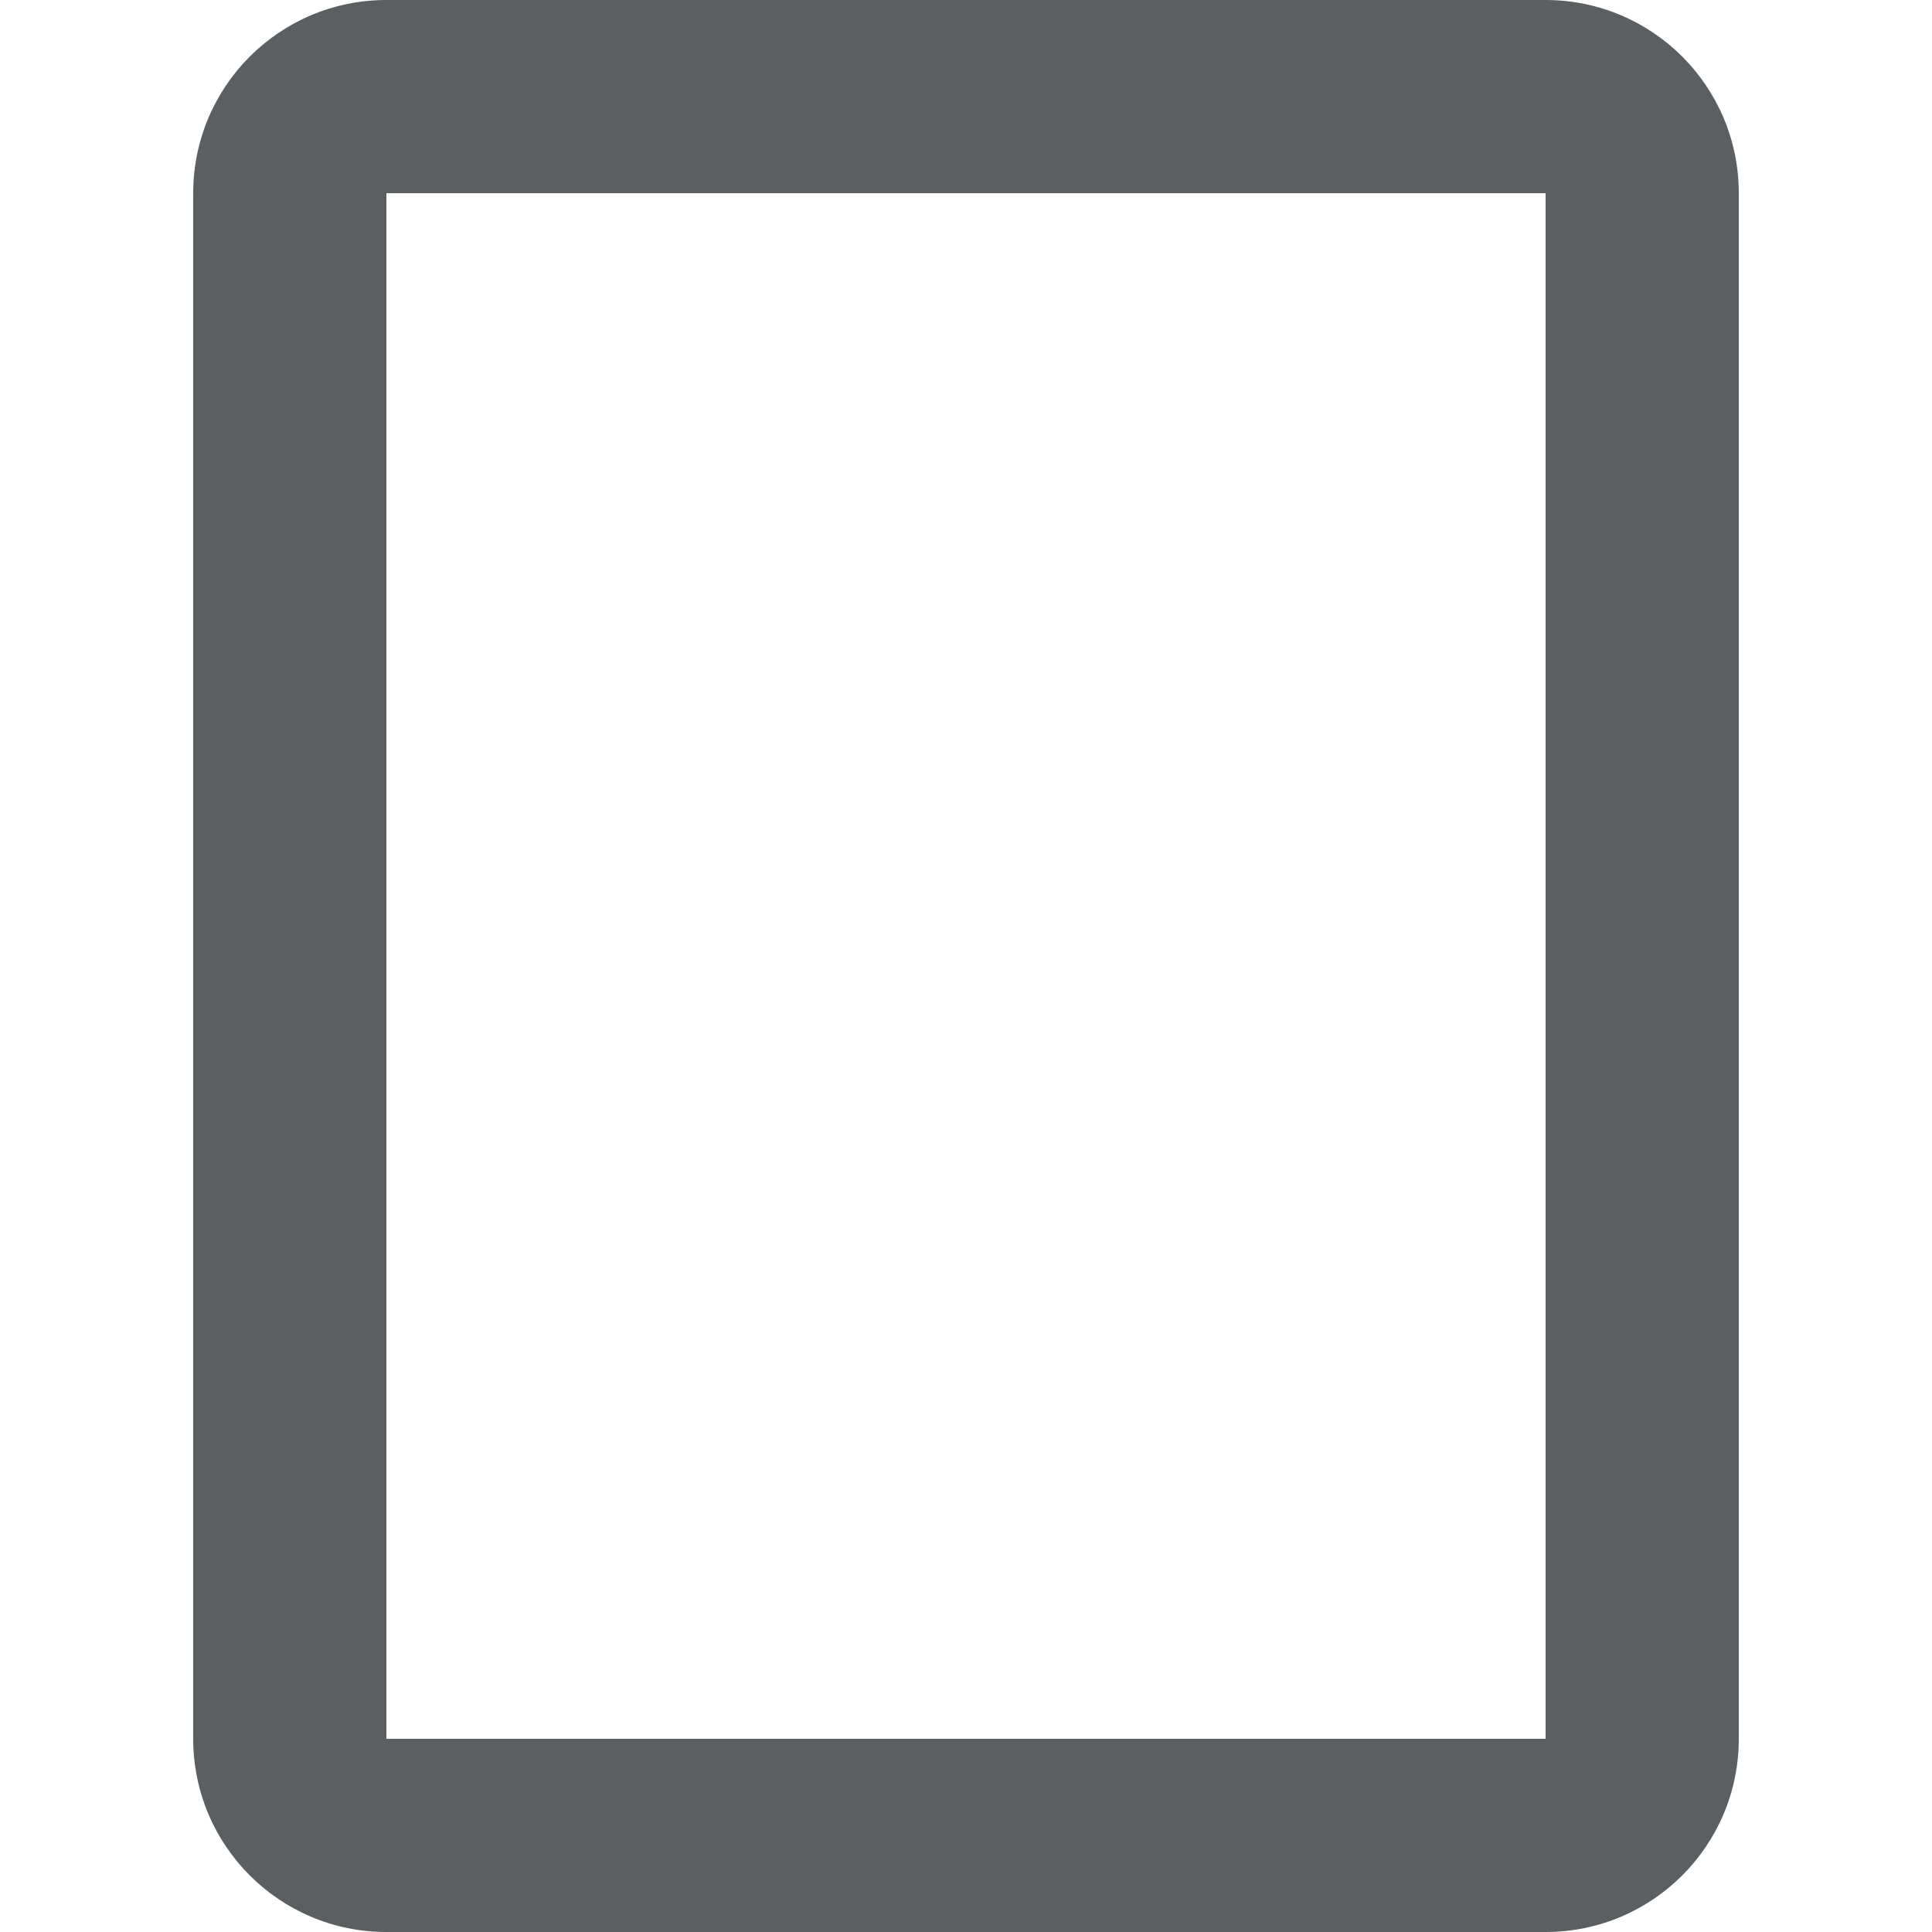 <?xml version="1.0" encoding="utf-8"?><!-- Скачано с сайта svg4.ru / Downloaded from svg4.ru -->
<svg width="800px" height="800px" viewBox="0 0 20 20" xmlns="http://www.w3.org/2000/svg"><path fill-rule="evenodd" d="M16 2H4V18H16V2ZM4 0C2.895 0 2 0.895 2 2V18C2 19.105 2.895 20 4 20H16C17.105 20 18 19.105 18 18V2C18 0.895 17.105 0 16 0H4Z" fill="#5C5F62"/></svg>